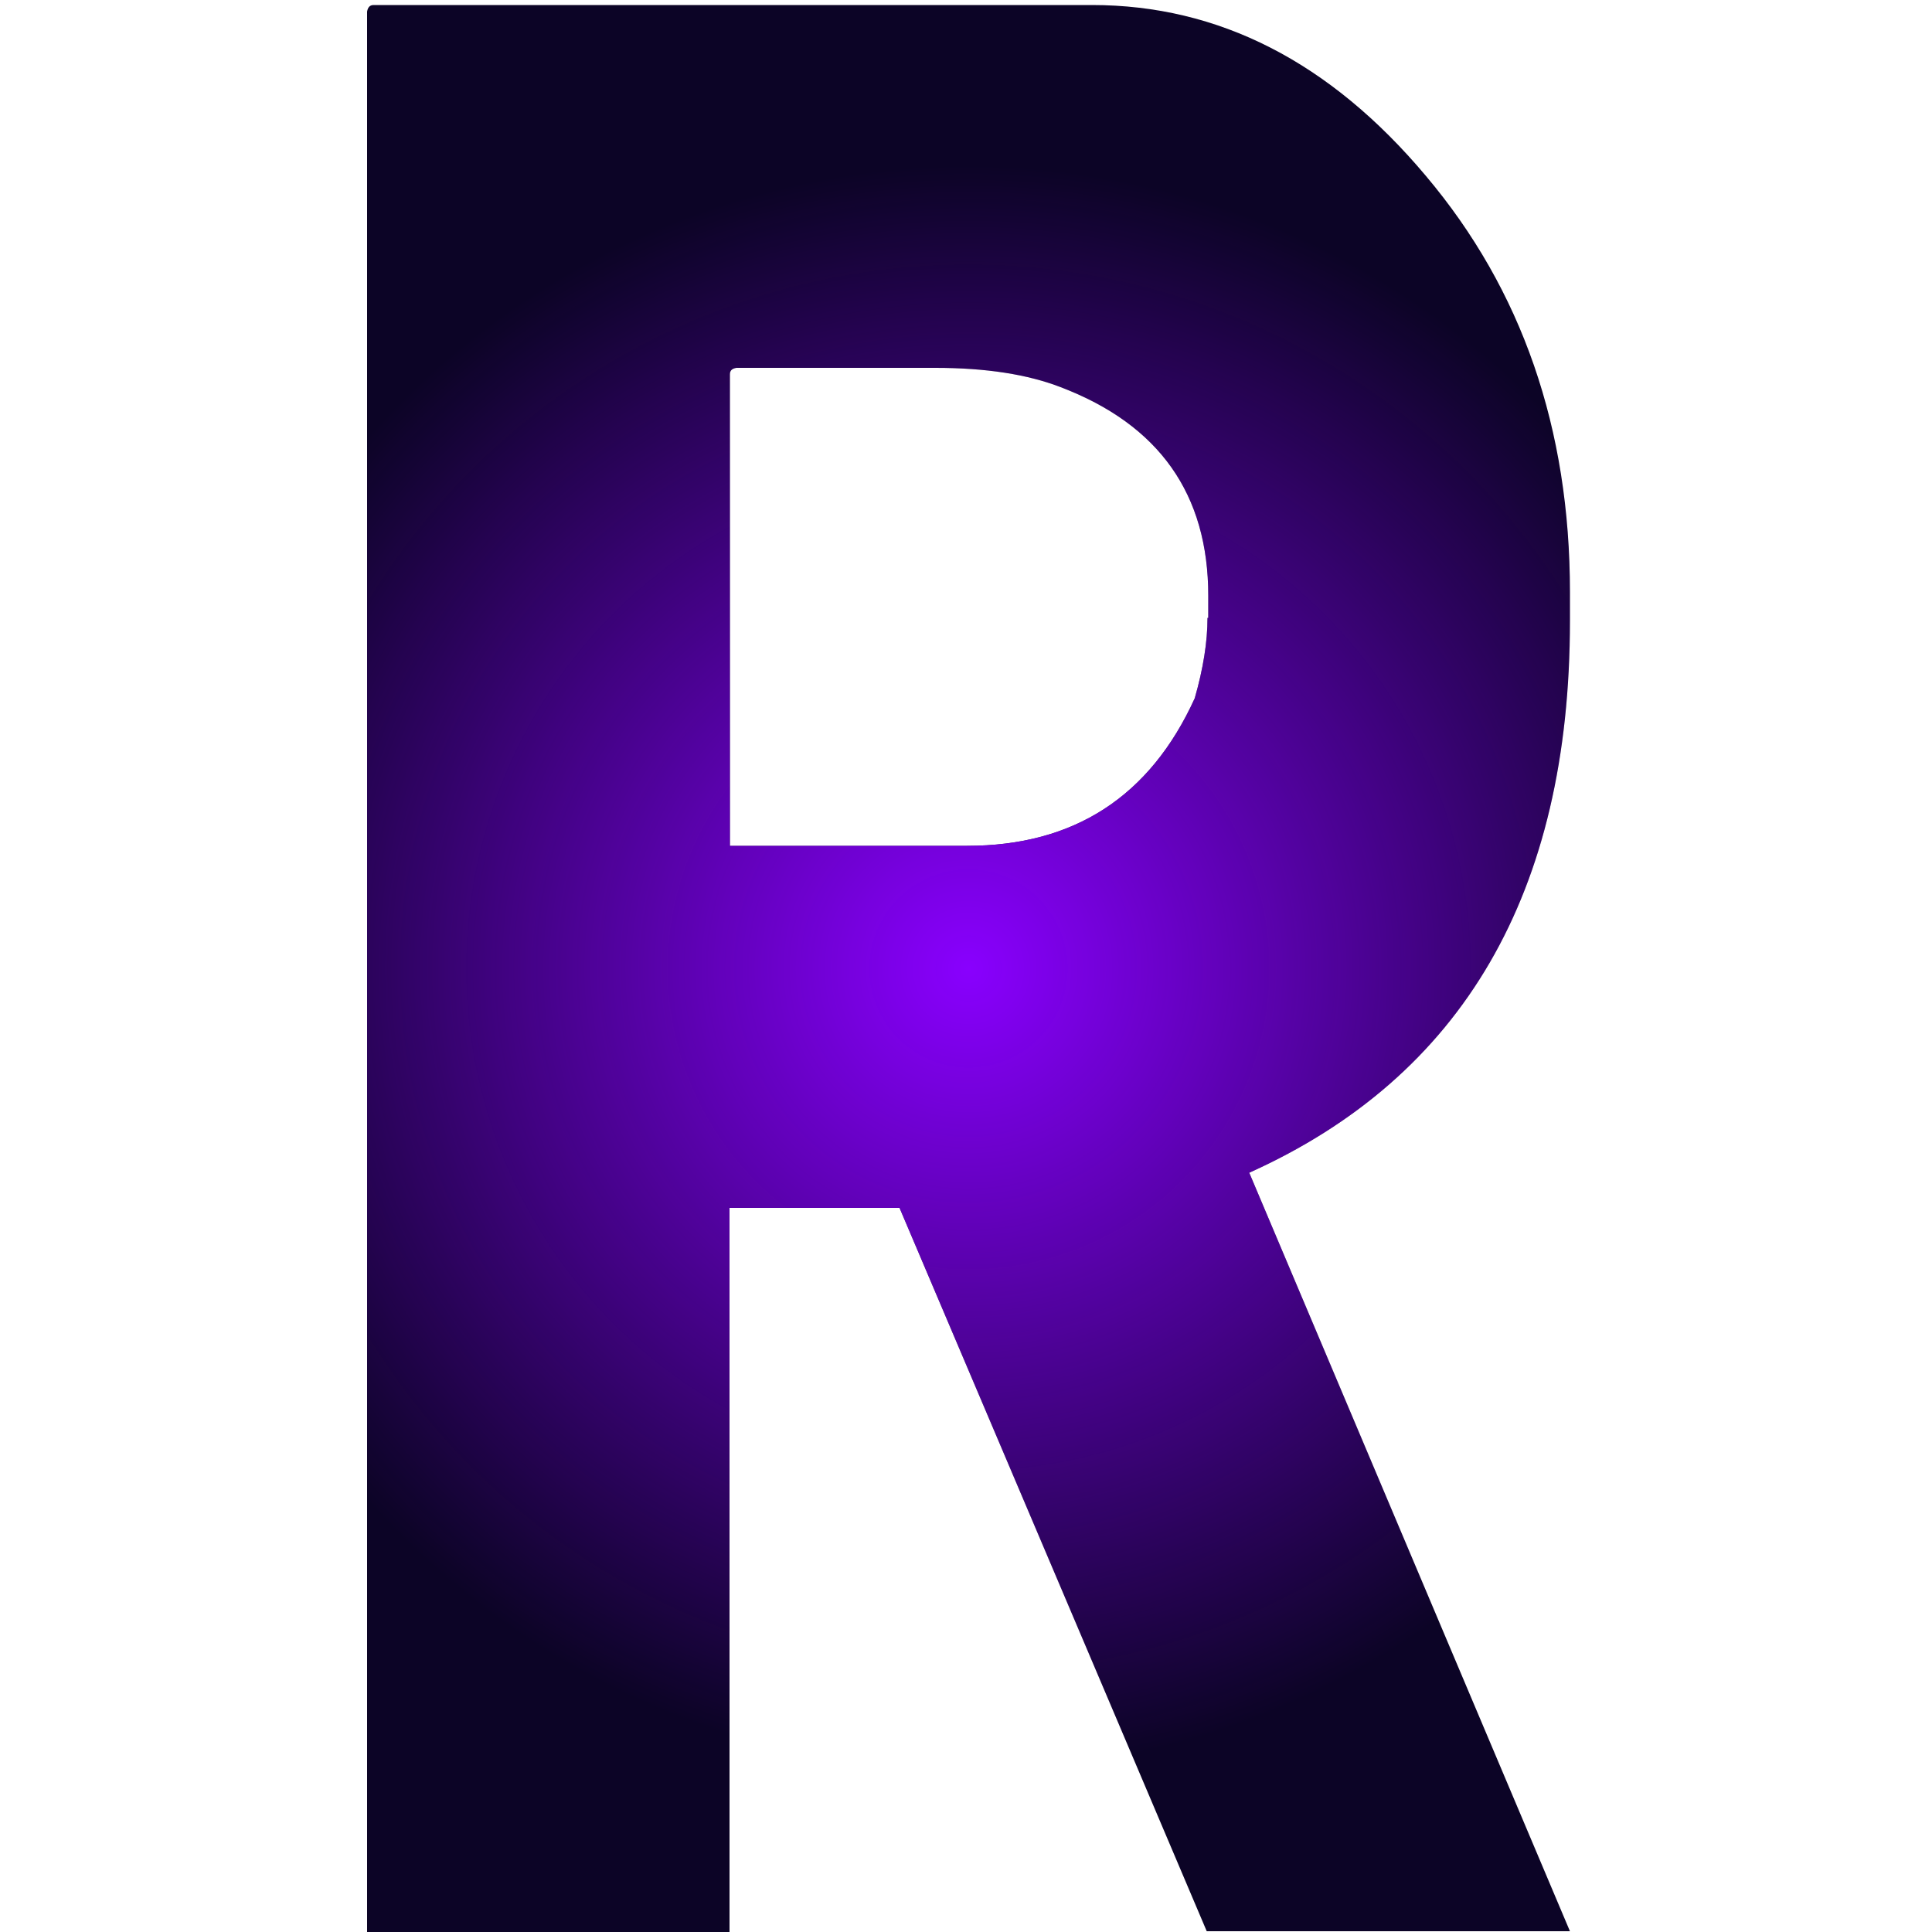 <?xml version="1.0" encoding="utf-8"?>
<!-- Generator: Adobe Illustrator 23.0.2, SVG Export Plug-In . SVG Version: 6.00 Build 0)  -->
<svg version="1.1" id="Layer_1" xmlns="http://www.w3.org/2000/svg" xmlns:xlink="http://www.w3.org/1999/xlink" x="0px" y="0px"
	 viewBox="0 0 500 500" style="enable-background:new 0 0 500 500;" xml:space="preserve">
<style type="text/css">
	.st0{fill:#0C0426;}
	.st1{fill:url(#SVGID_1_);}
</style>
<path class="st0" d="M406.3,160.7v-7.5c0-42.3-12.4-78.2-37.3-107.7C344.2,16,315.4,1.3,282.6,1.3H96.7c-1,0-1.5,0.6-1.7,1.7v497
	h93.8V312.6h44l79.5,187.2h94l-83-196.3C378.6,278.6,406.3,231,406.3,160.7z M312.5,159.9c0,6.2-1.1,13.1-3.3,20.8
	c-11.6,25.5-31.3,38.2-58.9,38.2h-61.4v-122c0-1,0.5-1.5,1.7-1.7h51.5c13.1,0,23.9,1.7,32.4,5c25.5,9.7,38.2,27.7,38.2,54V159.9z"/>
<radialGradient id="SVGID_1_" cx="250.652" cy="250.646" r="207.852" gradientUnits="userSpaceOnUse">
	<stop  offset="0" style="stop-color:#8900FE"/>
	<stop  offset="1" style="stop-color:#8900FE;stop-opacity:0"/>
</radialGradient>
<path class="st1" d="M406.3,160.7v-7.5c0-42.3-12.4-78.2-37.3-107.7C344.2,16,315.4,1.3,282.6,1.3H96.7c-1,0-1.5,0.6-1.7,1.7v497
	h93.8V312.6h44l79.5,187.2h94l-83-196.3C378.6,278.6,406.3,231,406.3,160.7z M312.5,159.9c0,6.2-1.1,13.1-3.3,20.8
	c-11.6,25.5-31.3,38.2-58.9,38.2h-61.4v-122c0-1,0.5-1.5,1.7-1.7h51.5c13.1,0,23.9,1.7,32.4,5c25.5,9.7,38.2,27.7,38.2,54V159.9z"/>
</svg>
